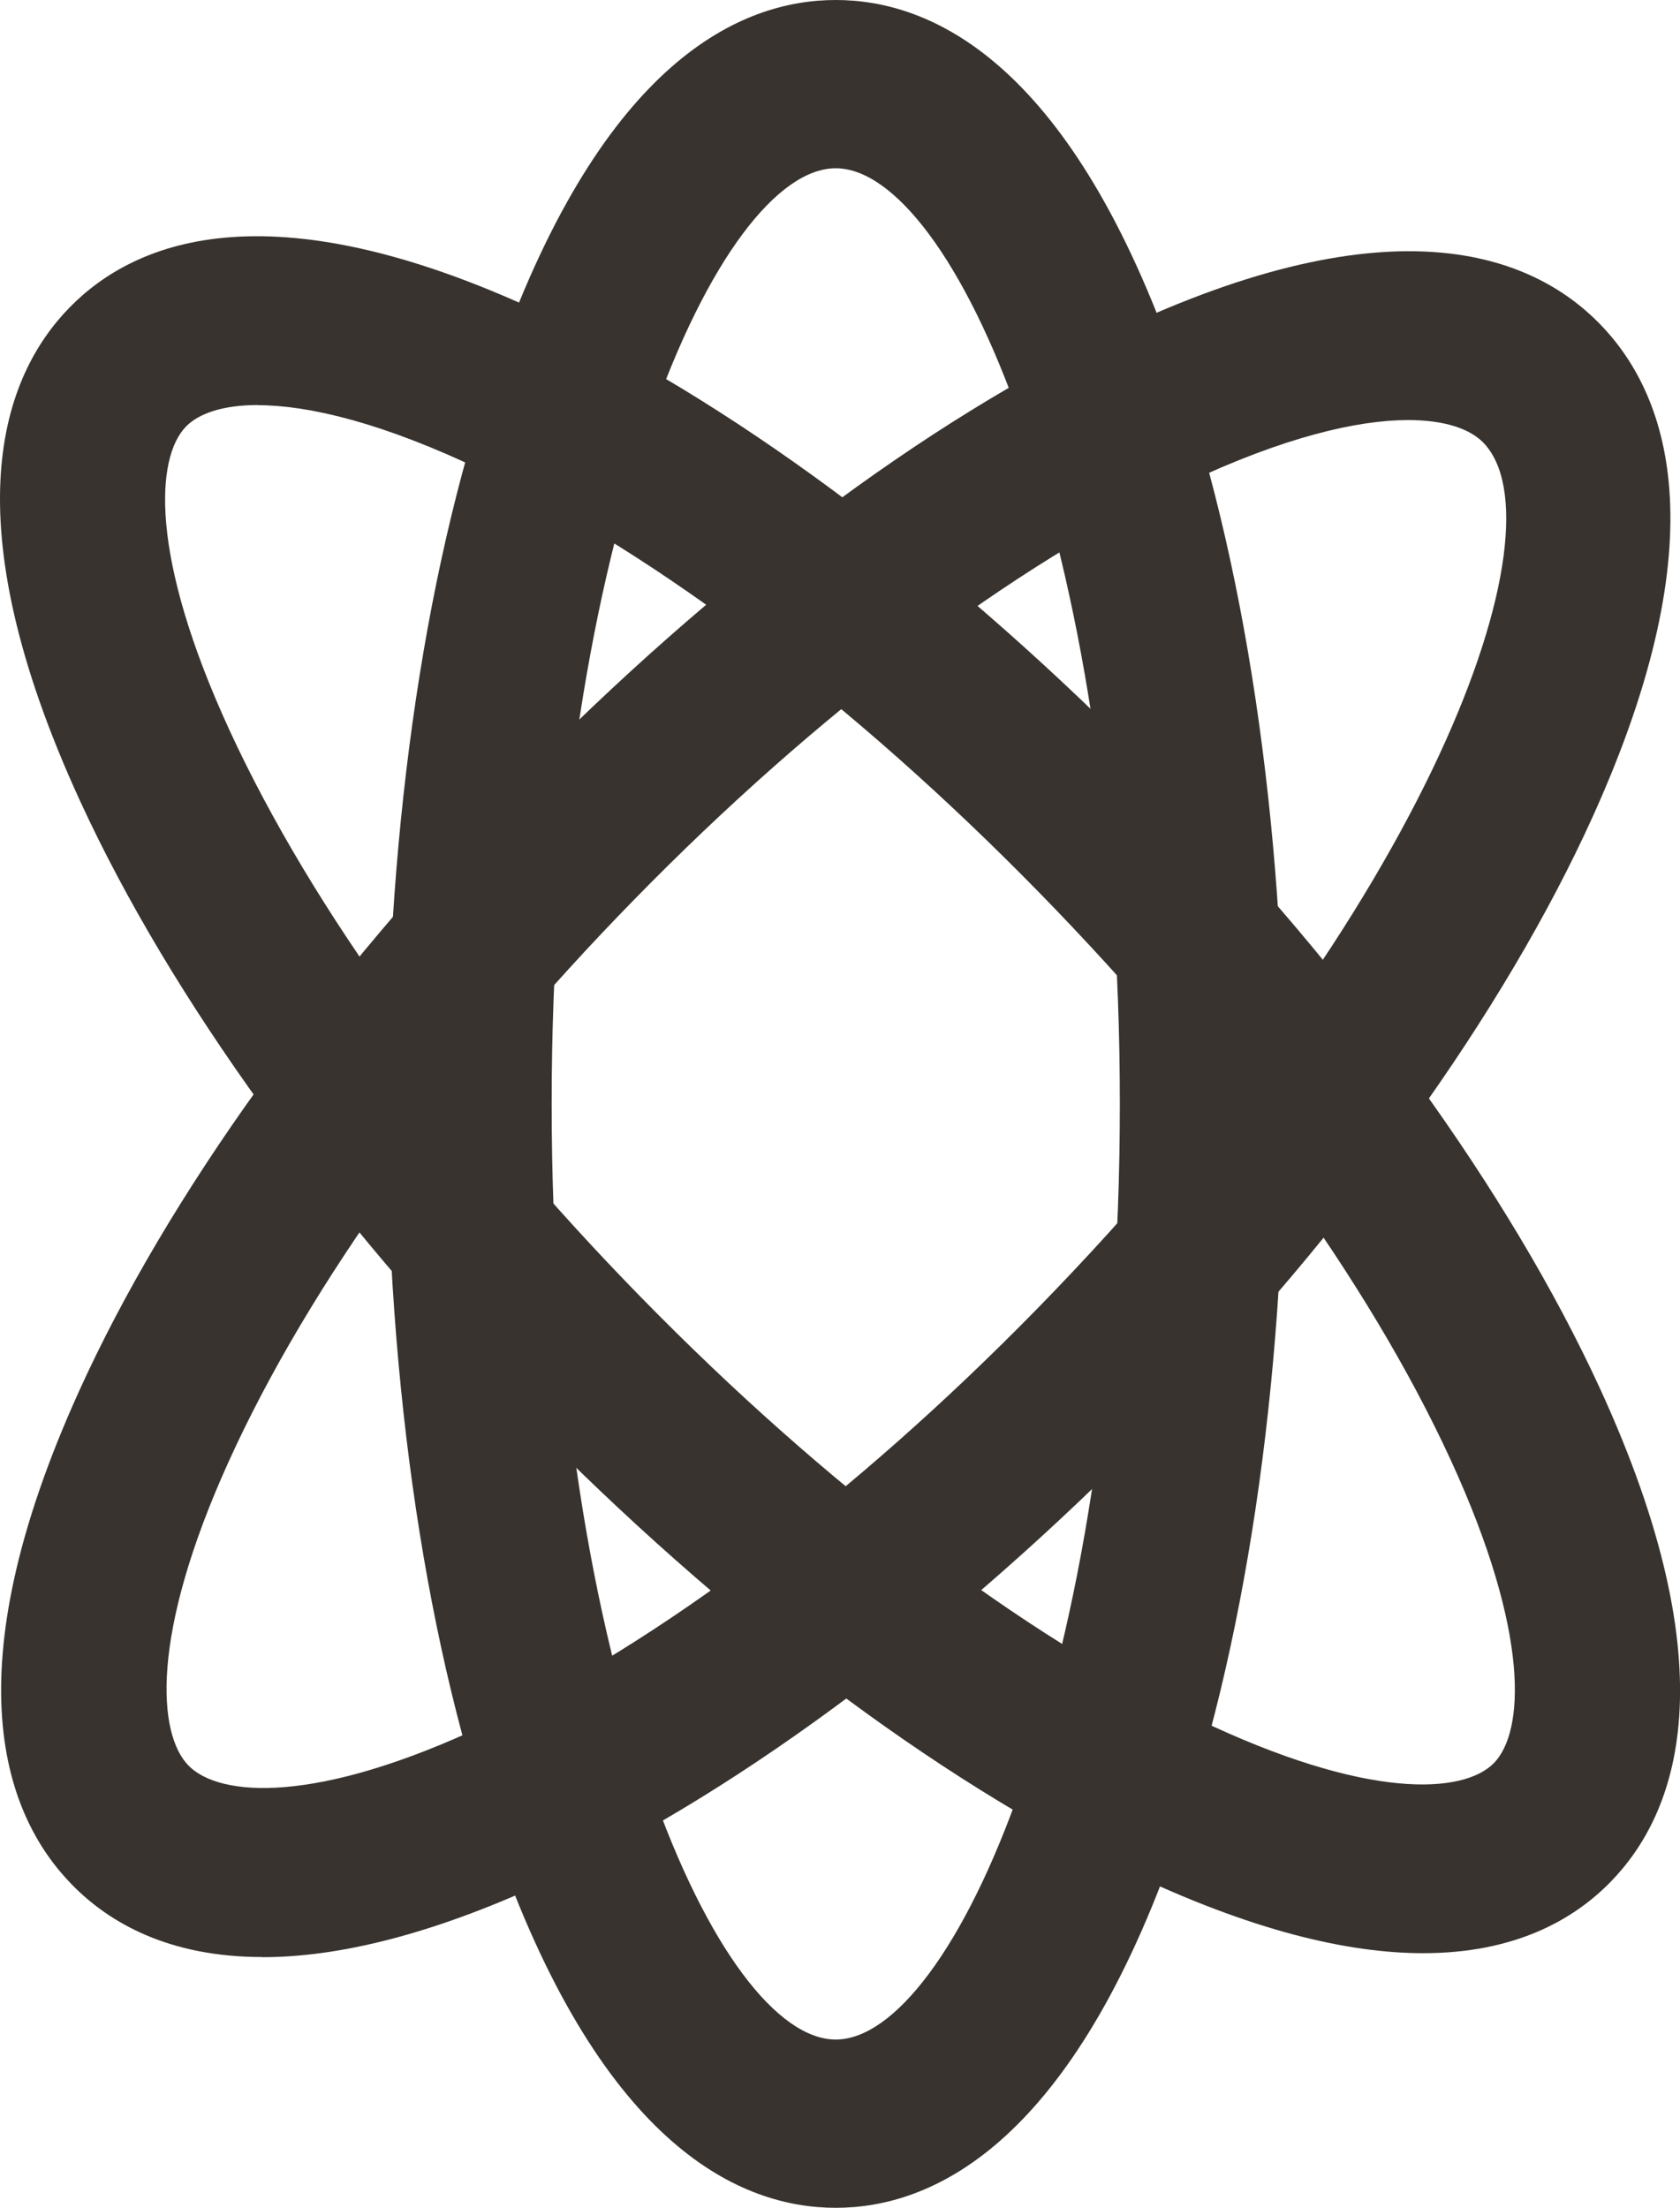 <svg xmlns="http://www.w3.org/2000/svg" width="35" height="46" viewBox="0 0 35 46" fill="none"><g clip-path="url(#clip0_1_19769)"><path d="M29.65 40.695C28.092 40.695 26.079 40.233 23.479 38.986C19.491 37.069 15.038 33.708 10.937 29.517C6.837 25.326 3.549 20.775 1.673 16.699C-1.047 10.783 0.051 7.836 1.451 6.405C2.851 4.974 5.734 3.852 11.522 6.632C15.51 8.546 19.963 11.909 24.064 16.101C28.165 20.292 31.453 24.843 33.328 28.919C36.048 34.835 34.951 37.782 33.55 39.213C32.78 40 31.558 40.695 29.65 40.695ZM5.371 8.439C4.631 8.439 4.136 8.62 3.876 8.886C3.246 9.53 3.106 11.572 4.779 15.209C6.489 18.927 9.537 23.128 13.363 27.038C17.188 30.948 21.299 34.066 24.937 35.812C28.497 37.521 30.495 37.376 31.123 36.734C31.753 36.09 31.893 34.048 30.22 30.412C28.51 26.693 25.462 22.492 21.636 18.582C17.811 14.672 13.7 11.554 10.062 9.809C7.972 8.804 6.422 8.442 5.369 8.442L5.371 8.439Z" fill="#38332E"></path><path d="M5.465 40.775C3.522 40.775 2.282 40.067 1.499 39.267C0.094 37.831 -1.023 34.88 1.644 28.992C3.485 24.928 6.735 20.405 10.801 16.25C14.866 12.094 19.294 8.769 23.267 6.891C29.031 4.164 31.916 5.307 33.324 6.743C34.729 8.179 35.847 11.131 33.179 17.021C31.339 21.082 28.088 25.608 24.023 29.763C19.957 33.919 15.529 37.243 11.556 39.122C9.003 40.331 7.013 40.778 5.467 40.778L5.465 40.775ZM29.336 8.752C28.283 8.752 26.75 9.104 24.71 10.07C21.092 11.783 17.014 14.857 13.229 18.726C9.441 22.598 6.433 26.766 4.76 30.461C3.12 34.082 3.287 36.132 3.927 36.786C4.567 37.44 6.573 37.611 10.116 35.935C13.734 34.223 17.812 31.148 21.597 27.279C29.831 18.864 32.606 10.962 30.899 9.219C30.626 8.941 30.111 8.752 29.336 8.752Z" fill="#38332E"></path><path d="M17.411 46C15.424 46 12.593 44.722 10.403 38.627C8.893 34.426 8.062 28.875 8.062 23C8.062 17.125 8.893 11.574 10.403 7.373C12.593 1.278 15.424 0 17.411 0C19.399 0 22.23 1.278 24.42 7.373C25.93 11.574 26.76 17.125 26.76 23C26.76 28.875 25.93 34.426 24.42 38.627C22.232 44.72 19.402 46 17.411 46ZM17.411 3.506C14.998 3.506 11.493 11.101 11.493 23C11.493 34.899 14.998 42.494 17.411 42.494C19.824 42.494 23.33 34.899 23.33 23C23.33 11.101 19.824 3.506 17.411 3.506Z" fill="#38332E"></path></g><defs><clipPath id="clip0_1_19769"><rect width="35" height="46" fill="white"></rect></clipPath></defs></svg>